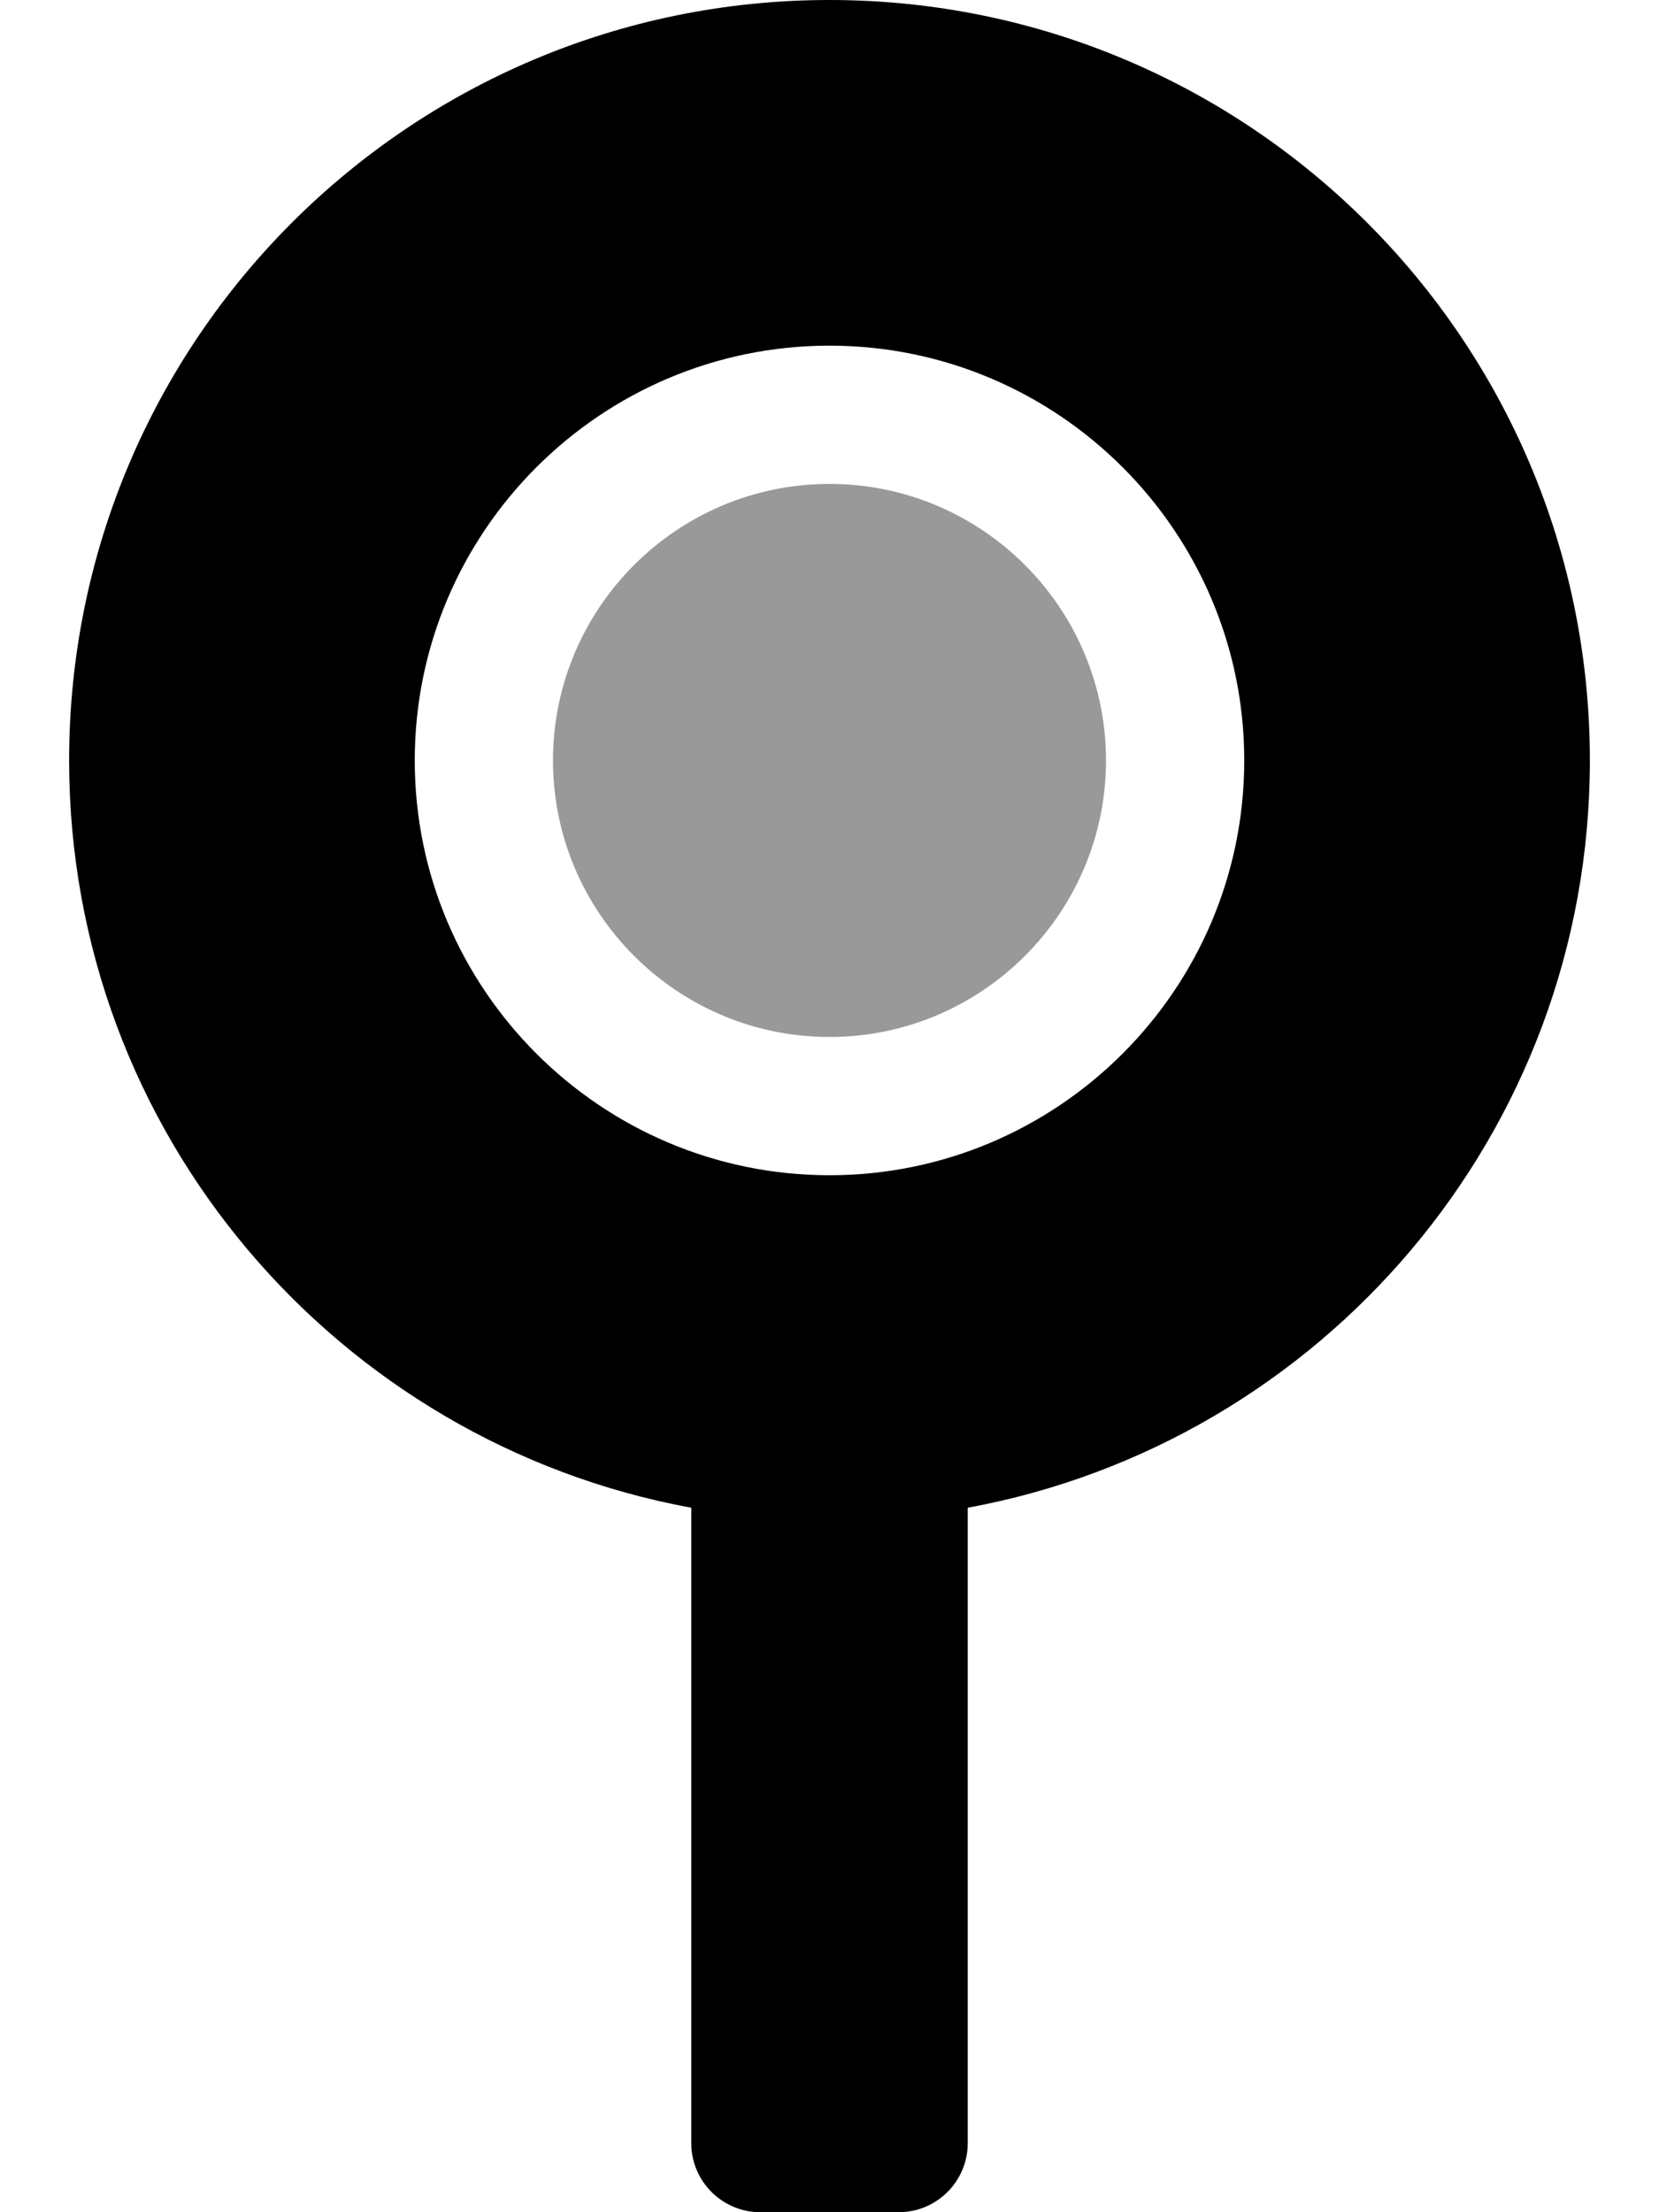 <svg xmlns="http://www.w3.org/2000/svg" viewBox="0 0 384 512"><!-- Font Awesome Pro 6.0.0-alpha2 by @fontawesome - https://fontawesome.com License - https://fontawesome.com/license (Commercial License) --><defs><style>.fa-secondary{opacity:.4}</style></defs><path d="M256 176C256 211.289 227.291 240 192 240C156.711 240 128 211.289 128 176C128 140.709 156.711 112 192 112C227.291 112 256 140.709 256 176Z" class="fa-secondary"/><path d="M368 176C368 78.797 289.203 0 192 0C94.799 0 16 78.797 16 176C16 262.258 78.1 333.887 160 348.953V496C160 504.836 167.164 512 176 512H208C216.838 512 224 504.836 224 496V348.953C305.902 333.887 368 262.258 368 176ZM192 272C139.066 272 96 228.934 96 176C96 123.064 139.066 80 192 80C244.936 80 288 123.064 288 176C288 228.934 244.936 272 192 272Z" class="fa-primary"/></svg>
